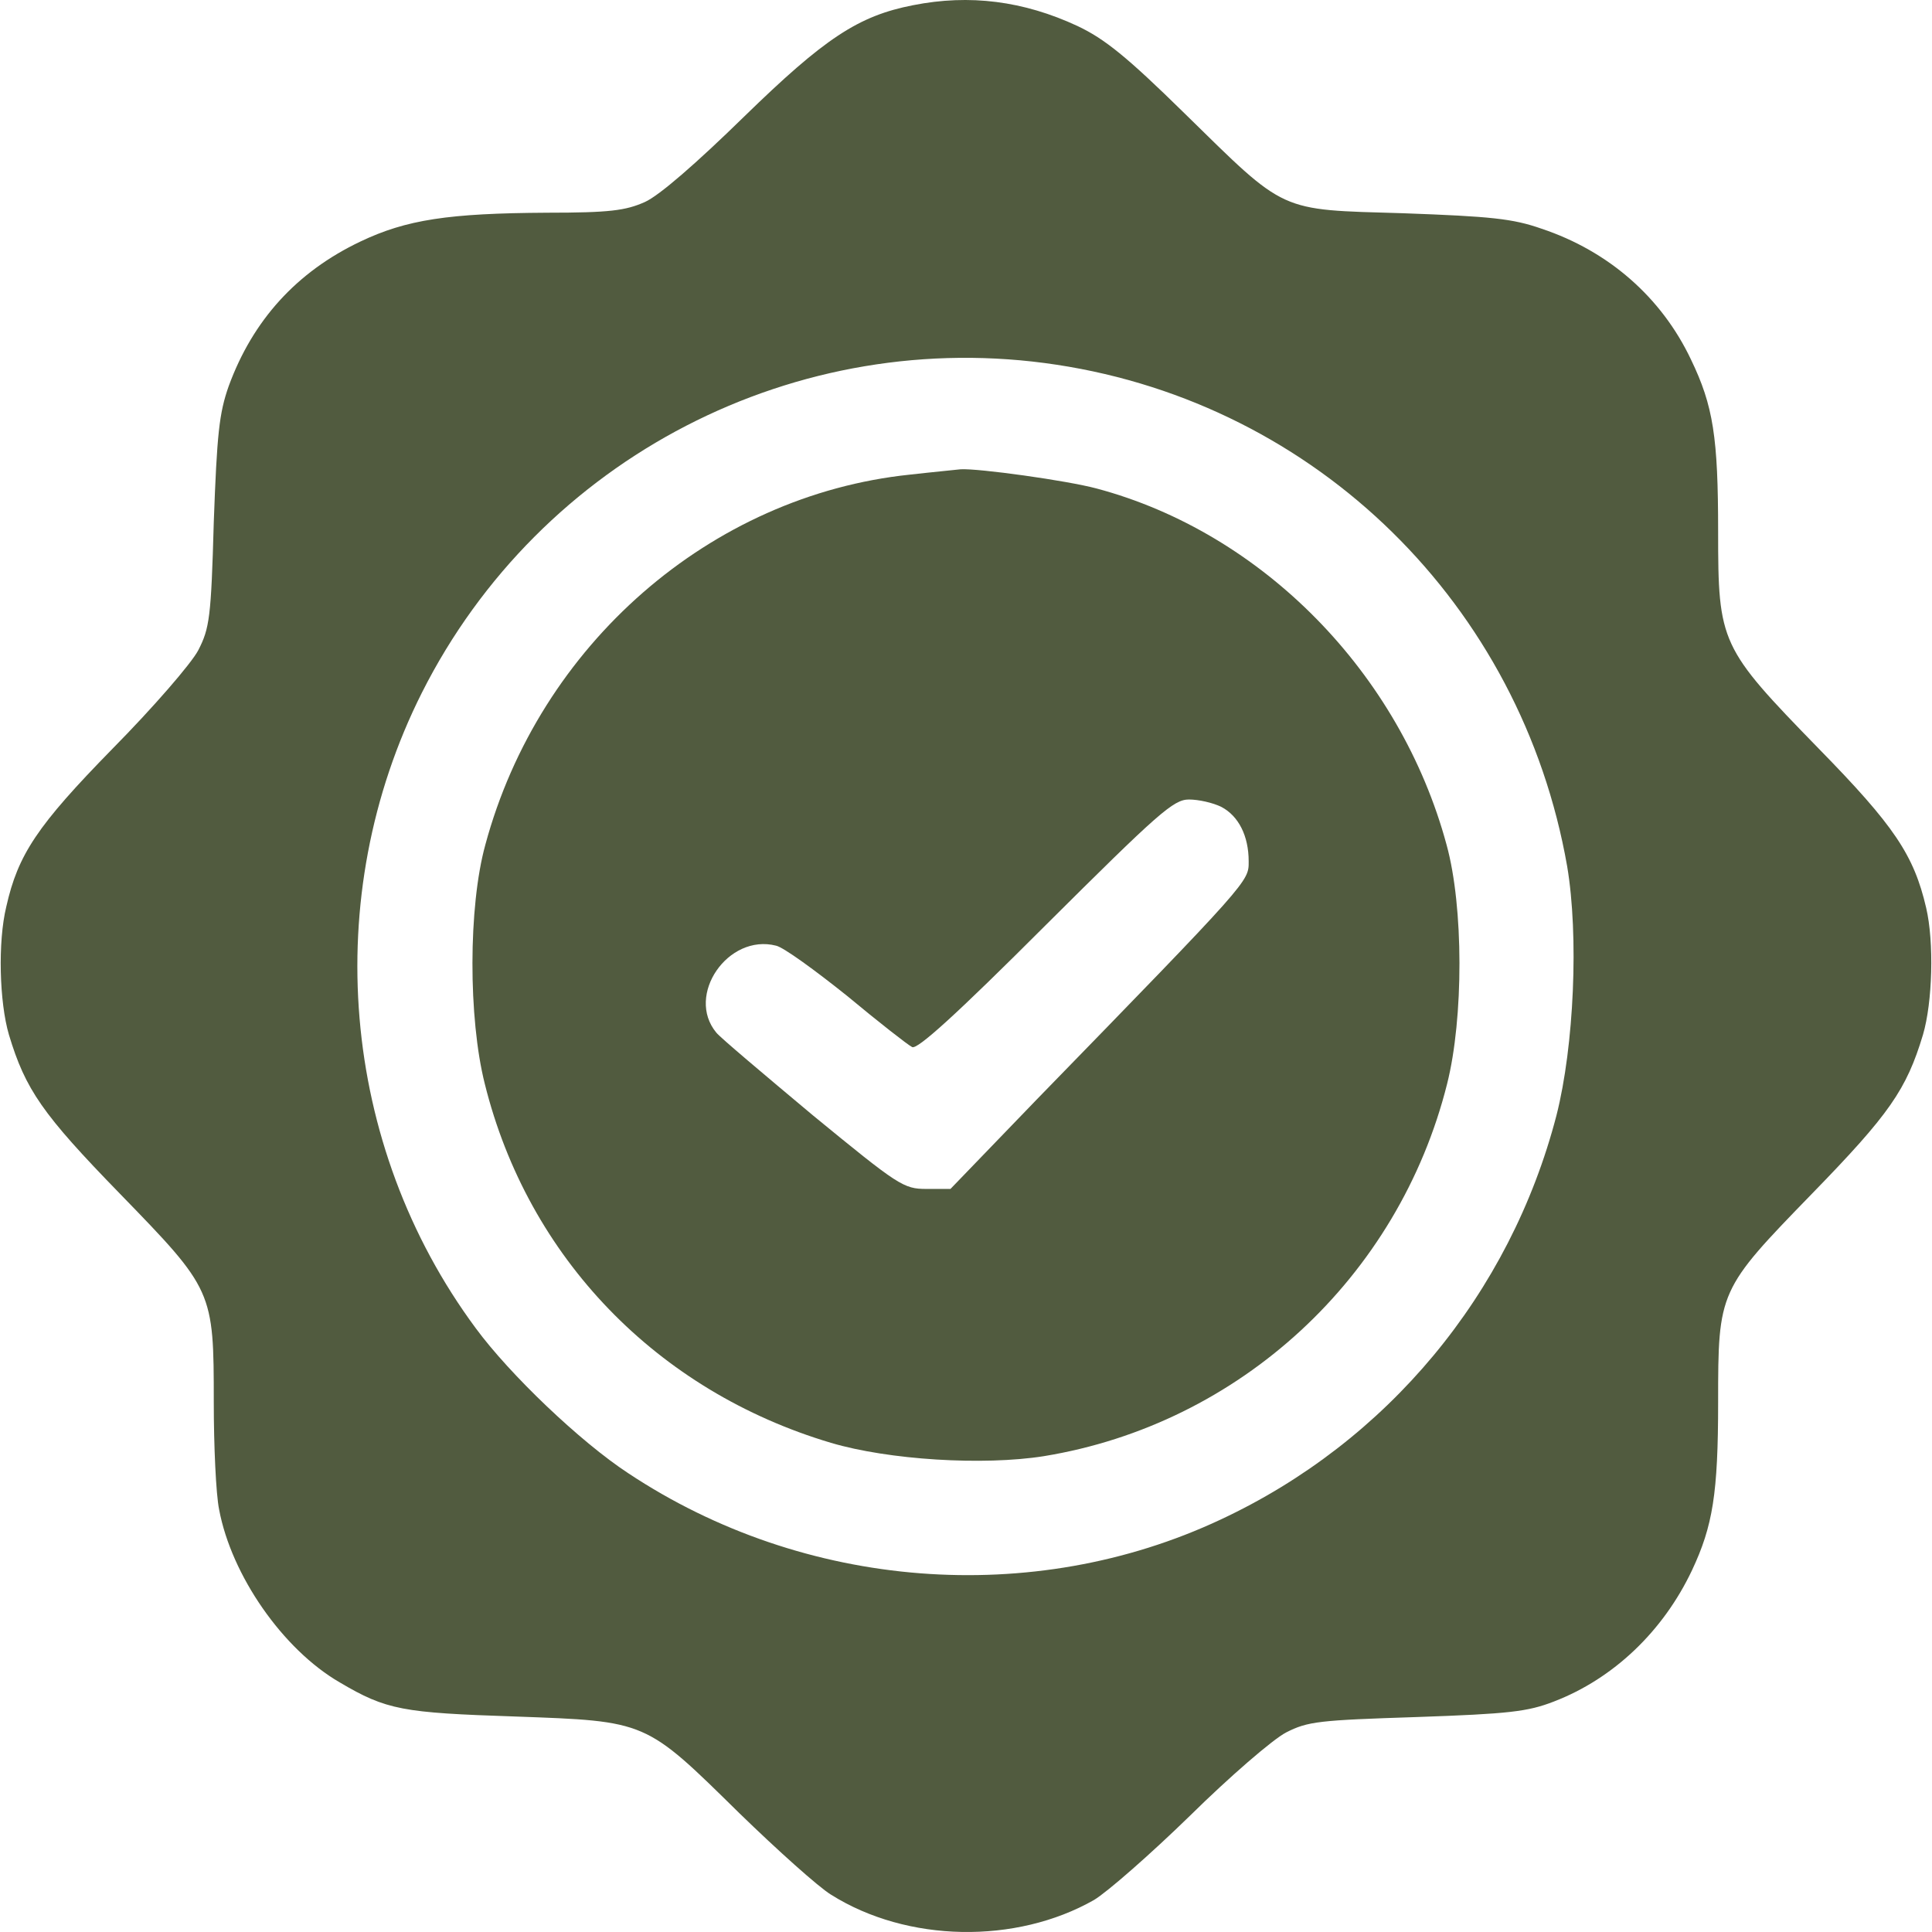 <?xml version="1.0" encoding="UTF-8"?> <svg xmlns="http://www.w3.org/2000/svg" width="80" height="80" viewBox="0 0 80 80" fill="none"><path d="M37.811 0.215C35.536 0.657 34.144 1.584 30.809 4.832C28.843 6.753 27.297 8.101 26.7 8.366C25.905 8.719 25.242 8.808 22.658 8.808C18.572 8.83 16.826 9.095 14.927 10C12.276 11.259 10.465 13.27 9.471 15.986C9.073 17.113 8.985 17.974 8.852 21.619C8.742 25.573 8.676 26.015 8.212 26.921C7.925 27.473 6.334 29.306 4.655 31.007C1.541 34.188 0.746 35.381 0.26 37.545C-0.094 39.003 -0.027 41.499 0.37 42.847C1.055 45.122 1.762 46.138 4.965 49.429C8.83 53.406 8.852 53.45 8.852 58.066C8.852 59.855 8.941 61.866 9.073 62.506C9.581 65.223 11.702 68.293 14.065 69.663C16.009 70.812 16.672 70.922 21.333 71.077C26.811 71.275 26.7 71.231 30.61 75.075C32.201 76.621 33.901 78.145 34.41 78.454C37.568 80.442 42.074 80.509 45.299 78.675C45.852 78.344 47.641 76.776 49.275 75.185C50.91 73.573 52.699 72.027 53.252 71.739C54.157 71.275 54.621 71.231 58.663 71.099C62.485 70.966 63.258 70.878 64.34 70.458C66.814 69.508 68.868 67.543 70.061 65.024C70.923 63.191 71.144 61.843 71.144 58.066C71.144 53.45 71.166 53.406 75.031 49.429C78.234 46.138 78.941 45.122 79.626 42.847C80.023 41.499 80.09 39.003 79.758 37.59C79.25 35.403 78.433 34.188 75.296 30.985C71.232 26.81 71.144 26.634 71.144 22.017C71.144 18.107 70.945 16.804 70.017 14.882C68.802 12.32 66.615 10.398 63.832 9.47C62.639 9.051 61.734 8.962 58.111 8.83C52.898 8.675 53.296 8.852 49.032 4.677C46.669 2.358 45.741 1.607 44.615 1.076C42.384 0.038 40.153 -0.249 37.811 0.215ZM43.753 15.103C54.533 16.738 62.993 25.043 64.892 35.867C65.378 38.738 65.18 43.311 64.451 46.182C62.529 53.582 57.448 59.701 50.535 62.926C42.759 66.571 33.305 65.842 26.016 61.004C24.028 59.701 21.112 56.918 19.698 54.996C14.088 47.419 13.226 37.126 17.467 28.688C22.371 18.946 32.996 13.468 43.753 15.103Z" fill="#515B3F"></path><path d="M37.679 19.653C29.417 20.515 22.327 26.7 20.096 34.983C19.389 37.545 19.389 42.162 20.074 44.879C21.863 52.08 27.208 57.602 34.409 59.745C36.795 60.452 40.705 60.695 43.223 60.297C51.33 58.972 57.912 52.897 59.922 44.879C60.607 42.162 60.607 37.545 59.9 34.983C57.978 27.87 52.279 22.061 45.41 20.228C44.173 19.896 40.506 19.388 39.777 19.432C39.6 19.454 38.651 19.543 37.679 19.653ZM50.579 33.415C51.285 33.79 51.705 34.608 51.705 35.668C51.705 36.507 51.794 36.419 42.936 45.52L39.357 49.231H38.363C37.413 49.231 37.215 49.098 33.658 46.182C31.626 44.481 29.815 42.957 29.66 42.758C28.379 41.212 30.146 38.65 32.134 39.158C32.444 39.224 33.747 40.174 35.072 41.234C36.375 42.317 37.59 43.267 37.767 43.355C37.966 43.487 39.578 42.03 43.289 38.319C47.972 33.658 48.591 33.106 49.231 33.106C49.629 33.106 50.225 33.238 50.579 33.415Z" fill="#515B3F"></path></svg> 